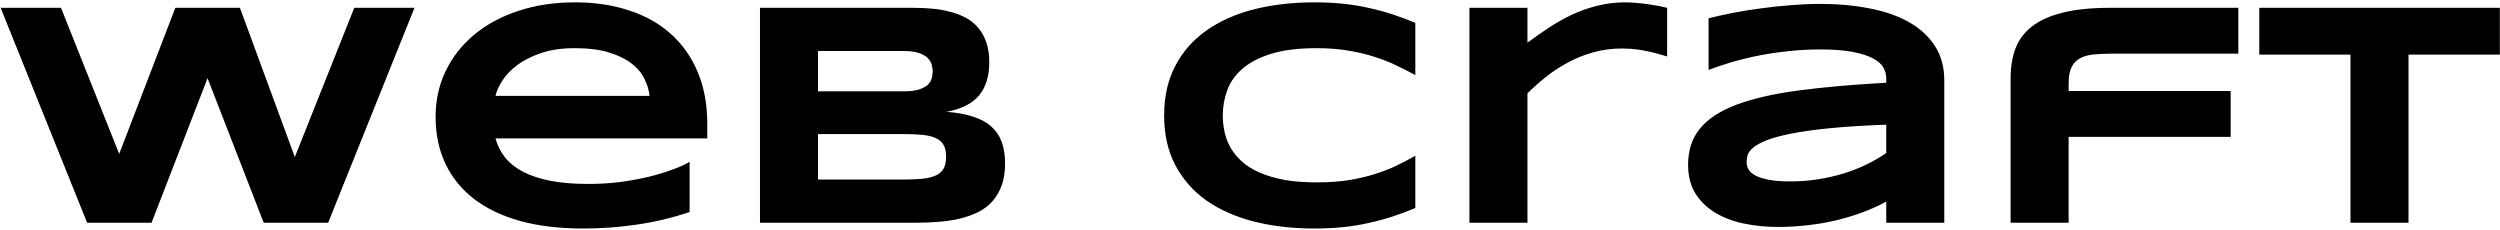 <svg width="999" height="92" viewBox="0 0 999 92" fill="none" xmlns="http://www.w3.org/2000/svg">
<path d="M95.875 3.125L117.812 62.75L141.562 3.125H165.625L131.125 89H105.375L82.938 31.25L60.562 89H34.812L0.25 3.125H24.375L47.625 61.5L70.062 3.125H95.875ZM275.562 84.75C268.521 87.083 261.479 88.75 254.438 89.75C247.438 90.792 240.271 91.312 232.938 91.312C223.562 91.312 215.208 90.312 207.875 88.312C200.583 86.271 194.438 83.333 189.438 79.5C184.438 75.667 180.625 70.979 178 65.438C175.375 59.896 174.062 53.625 174.062 46.625C174.062 40.125 175.375 34.104 178 28.562C180.667 22.979 184.417 18.146 189.25 14.062C194.125 9.938 200 6.729 206.875 4.438C213.75 2.104 221.417 0.938 229.875 0.938C237.667 0.938 244.792 2 251.25 4.125C257.75 6.208 263.312 9.312 267.938 13.438C272.604 17.562 276.208 22.646 278.75 28.688C281.333 34.729 282.625 41.688 282.625 49.562V55.312H198C198.75 58.021 199.979 60.5 201.688 62.75C203.438 65 205.792 66.917 208.75 68.5C211.708 70.083 215.333 71.312 219.625 72.188C223.958 73.062 229.125 73.5 235.125 73.5C239.375 73.5 243.542 73.25 247.625 72.75C251.708 72.208 255.521 71.521 259.062 70.688C262.604 69.812 265.792 68.854 268.625 67.812C271.5 66.771 273.812 65.729 275.562 64.688V84.75ZM259.562 38.312C259.354 36.188 258.708 34 257.625 31.75C256.583 29.458 254.917 27.396 252.625 25.562C250.333 23.729 247.333 22.229 243.625 21.062C239.917 19.854 235.292 19.25 229.75 19.25C224.542 19.25 220.042 19.896 216.25 21.188C212.458 22.479 209.271 24.083 206.688 26C204.146 27.917 202.167 29.979 200.75 32.188C199.333 34.396 198.417 36.438 198 38.312H259.562ZM401.625 65.312C401.625 68.646 401.188 71.542 400.312 74C399.438 76.458 398.208 78.583 396.625 80.375C395.083 82.125 393.208 83.562 391 84.688C388.833 85.771 386.417 86.646 383.75 87.312C381.125 87.938 378.312 88.375 375.312 88.625C372.312 88.875 369.208 89 366 89H303.688V3.125H364.875C367.333 3.125 369.792 3.229 372.25 3.438C374.75 3.646 377.125 4.042 379.375 4.625C381.625 5.167 383.708 5.938 385.625 6.938C387.583 7.938 389.271 9.25 390.688 10.875C392.146 12.5 393.271 14.458 394.062 16.75C394.896 19.042 395.312 21.75 395.312 24.875C395.312 30.458 393.938 34.896 391.188 38.188C388.438 41.438 384.104 43.604 378.188 44.688C382.354 44.979 385.917 45.625 388.875 46.625C391.875 47.583 394.312 48.917 396.188 50.625C398.062 52.292 399.438 54.354 400.312 56.812C401.188 59.229 401.625 62.062 401.625 65.312ZM372.688 28.562C372.688 27.479 372.521 26.458 372.188 25.5C371.854 24.5 371.25 23.625 370.375 22.875C369.5 22.125 368.312 21.521 366.812 21.062C365.312 20.604 363.396 20.375 361.062 20.375H326.875V36.5H361.062C363.396 36.5 365.312 36.292 366.812 35.875C368.312 35.458 369.5 34.896 370.375 34.188C371.25 33.479 371.854 32.646 372.188 31.688C372.521 30.688 372.688 29.646 372.688 28.562ZM378.062 62.625C378.062 60.667 377.729 59.104 377.062 57.938C376.396 56.729 375.354 55.812 373.938 55.188C372.521 54.521 370.688 54.083 368.438 53.875C366.188 53.667 363.5 53.562 360.375 53.562H326.875V71.75H360.375C363.5 71.75 366.188 71.646 368.438 71.438C370.688 71.229 372.521 70.792 373.938 70.125C375.354 69.458 376.396 68.542 377.062 67.375C377.729 66.167 378.062 64.583 378.062 62.625ZM565.562 83.125C562.562 84.375 559.542 85.5 556.5 86.5C553.458 87.5 550.312 88.354 547.062 89.062C543.812 89.812 540.375 90.375 536.75 90.75C533.167 91.125 529.312 91.312 525.188 91.312C516.438 91.312 508.375 90.375 501 88.5C493.667 86.625 487.333 83.812 482 80.062C476.708 76.271 472.583 71.562 469.625 65.938C466.667 60.271 465.188 53.667 465.188 46.125C465.188 38.583 466.667 32 469.625 26.375C472.583 20.708 476.708 16 482 12.25C487.333 8.458 493.667 5.625 501 3.75C508.375 1.875 516.438 0.938 525.188 0.938C529.312 0.938 533.167 1.125 536.75 1.5C540.375 1.875 543.812 2.438 547.062 3.188C550.312 3.896 553.458 4.75 556.5 5.75C559.542 6.75 562.562 7.875 565.562 9.125V30C563.188 28.708 560.688 27.438 558.062 26.188C555.438 24.896 552.542 23.75 549.375 22.75C546.208 21.708 542.729 20.875 538.938 20.25C535.146 19.583 530.875 19.25 526.125 19.25C518.833 19.25 512.771 20 507.938 21.5C503.146 23 499.312 25 496.438 27.5C493.562 30 491.542 32.875 490.375 36.125C489.208 39.333 488.625 42.667 488.625 46.125C488.625 48.417 488.875 50.688 489.375 52.938C489.875 55.146 490.708 57.25 491.875 59.25C493.042 61.208 494.562 63.021 496.438 64.688C498.312 66.354 500.646 67.792 503.438 69C506.229 70.208 509.479 71.167 513.188 71.875C516.938 72.542 521.25 72.875 526.125 72.875C530.875 72.875 535.146 72.583 538.938 72C542.729 71.375 546.208 70.562 549.375 69.562C552.542 68.562 555.438 67.438 558.062 66.188C560.688 64.896 563.188 63.583 565.562 62.25V83.125ZM666.188 22.562C665.562 22.354 664.646 22.083 663.438 21.75C662.271 21.375 660.896 21.021 659.312 20.688C657.729 20.312 655.979 20 654.062 19.75C652.188 19.5 650.25 19.375 648.25 19.375C644.083 19.375 640.188 19.896 636.562 20.938C632.979 21.938 629.625 23.292 626.5 25C623.375 26.667 620.458 28.583 617.75 30.75C615.083 32.875 612.625 35.062 610.375 37.312V89H587.188V3.125H610.375V17.062C613.167 14.979 616.021 12.979 618.938 11.062C621.896 9.104 624.958 7.375 628.125 5.875C631.333 4.375 634.708 3.188 638.25 2.312C641.792 1.396 645.542 0.938 649.5 0.938C651 0.938 652.521 1.021 654.062 1.188C655.646 1.312 657.167 1.479 658.625 1.688C660.125 1.896 661.521 2.125 662.812 2.375C664.104 2.625 665.229 2.875 666.188 3.125V22.562ZM753.75 89V80.562C750.792 82.188 747.604 83.625 744.188 84.875C740.812 86.125 737.292 87.188 733.625 88.062C729.958 88.938 726.167 89.583 722.25 90C718.375 90.458 714.458 90.688 710.5 90.688C705.875 90.688 701.396 90.25 697.062 89.375C692.771 88.5 688.958 87.083 685.625 85.125C682.292 83.167 679.604 80.604 677.562 77.438C675.562 74.271 674.562 70.396 674.562 65.812C674.562 60.021 676.146 55.208 679.312 51.375C682.479 47.5 687.312 44.333 693.812 41.875C700.312 39.417 708.521 37.521 718.438 36.188C728.396 34.854 740.167 33.812 753.75 33.062V31.25C753.75 29.833 753.375 28.438 752.625 27.062C751.875 25.646 750.5 24.417 748.5 23.375C746.542 22.292 743.833 21.417 740.375 20.75C736.958 20.083 732.583 19.75 727.25 19.75C723.042 19.75 718.875 19.979 714.75 20.438C710.667 20.854 706.708 21.438 702.875 22.188C699.083 22.938 695.479 23.812 692.062 24.812C688.646 25.812 685.542 26.854 682.75 27.938V7.312C685.667 6.562 688.938 5.833 692.562 5.125C696.188 4.417 699.958 3.812 703.875 3.312C707.792 2.771 711.75 2.354 715.75 2.062C719.75 1.729 723.583 1.562 727.25 1.562C734.458 1.562 741.104 2.167 747.188 3.375C753.271 4.542 758.5 6.375 762.875 8.875C767.292 11.375 770.729 14.542 773.188 18.375C775.688 22.208 776.938 26.771 776.938 32.062V89H753.75ZM753.75 49.812C744.833 50.146 737.25 50.625 731 51.25C724.792 51.875 719.625 52.604 715.5 53.438C711.375 54.271 708.125 55.167 705.75 56.125C703.417 57.083 701.667 58.062 700.5 59.062C699.333 60.062 698.604 61.062 698.312 62.062C698.062 63.062 697.938 63.979 697.938 64.812C697.938 65.812 698.208 66.792 698.75 67.75C699.292 68.667 700.229 69.479 701.562 70.188C702.938 70.896 704.75 71.458 707 71.875C709.25 72.292 712.083 72.5 715.5 72.5C719.292 72.5 723 72.208 726.625 71.625C730.25 71.042 733.688 70.25 736.938 69.25C740.188 68.208 743.229 67 746.062 65.625C748.938 64.208 751.5 62.708 753.75 61.125V49.812ZM844 21.438C841.292 21.438 838.854 21.542 836.688 21.75C834.562 21.958 832.75 22.458 831.25 23.25C829.75 24.042 828.604 25.229 827.812 26.812C827.021 28.354 826.625 30.479 826.625 33.188V36.375H891.375V54.688H826.625V89H803.438V31.25C803.438 26.833 804.083 22.875 805.375 19.375C806.708 15.875 808.917 12.938 812 10.562C815.083 8.146 819.167 6.312 824.25 5.062C829.333 3.771 835.667 3.125 843.25 3.125H894.438V21.438H844ZM962.438 21.812V89H939.25V21.812H902.812V3.125H998.938V21.812H962.438Z" fill="black"/>
</svg>
